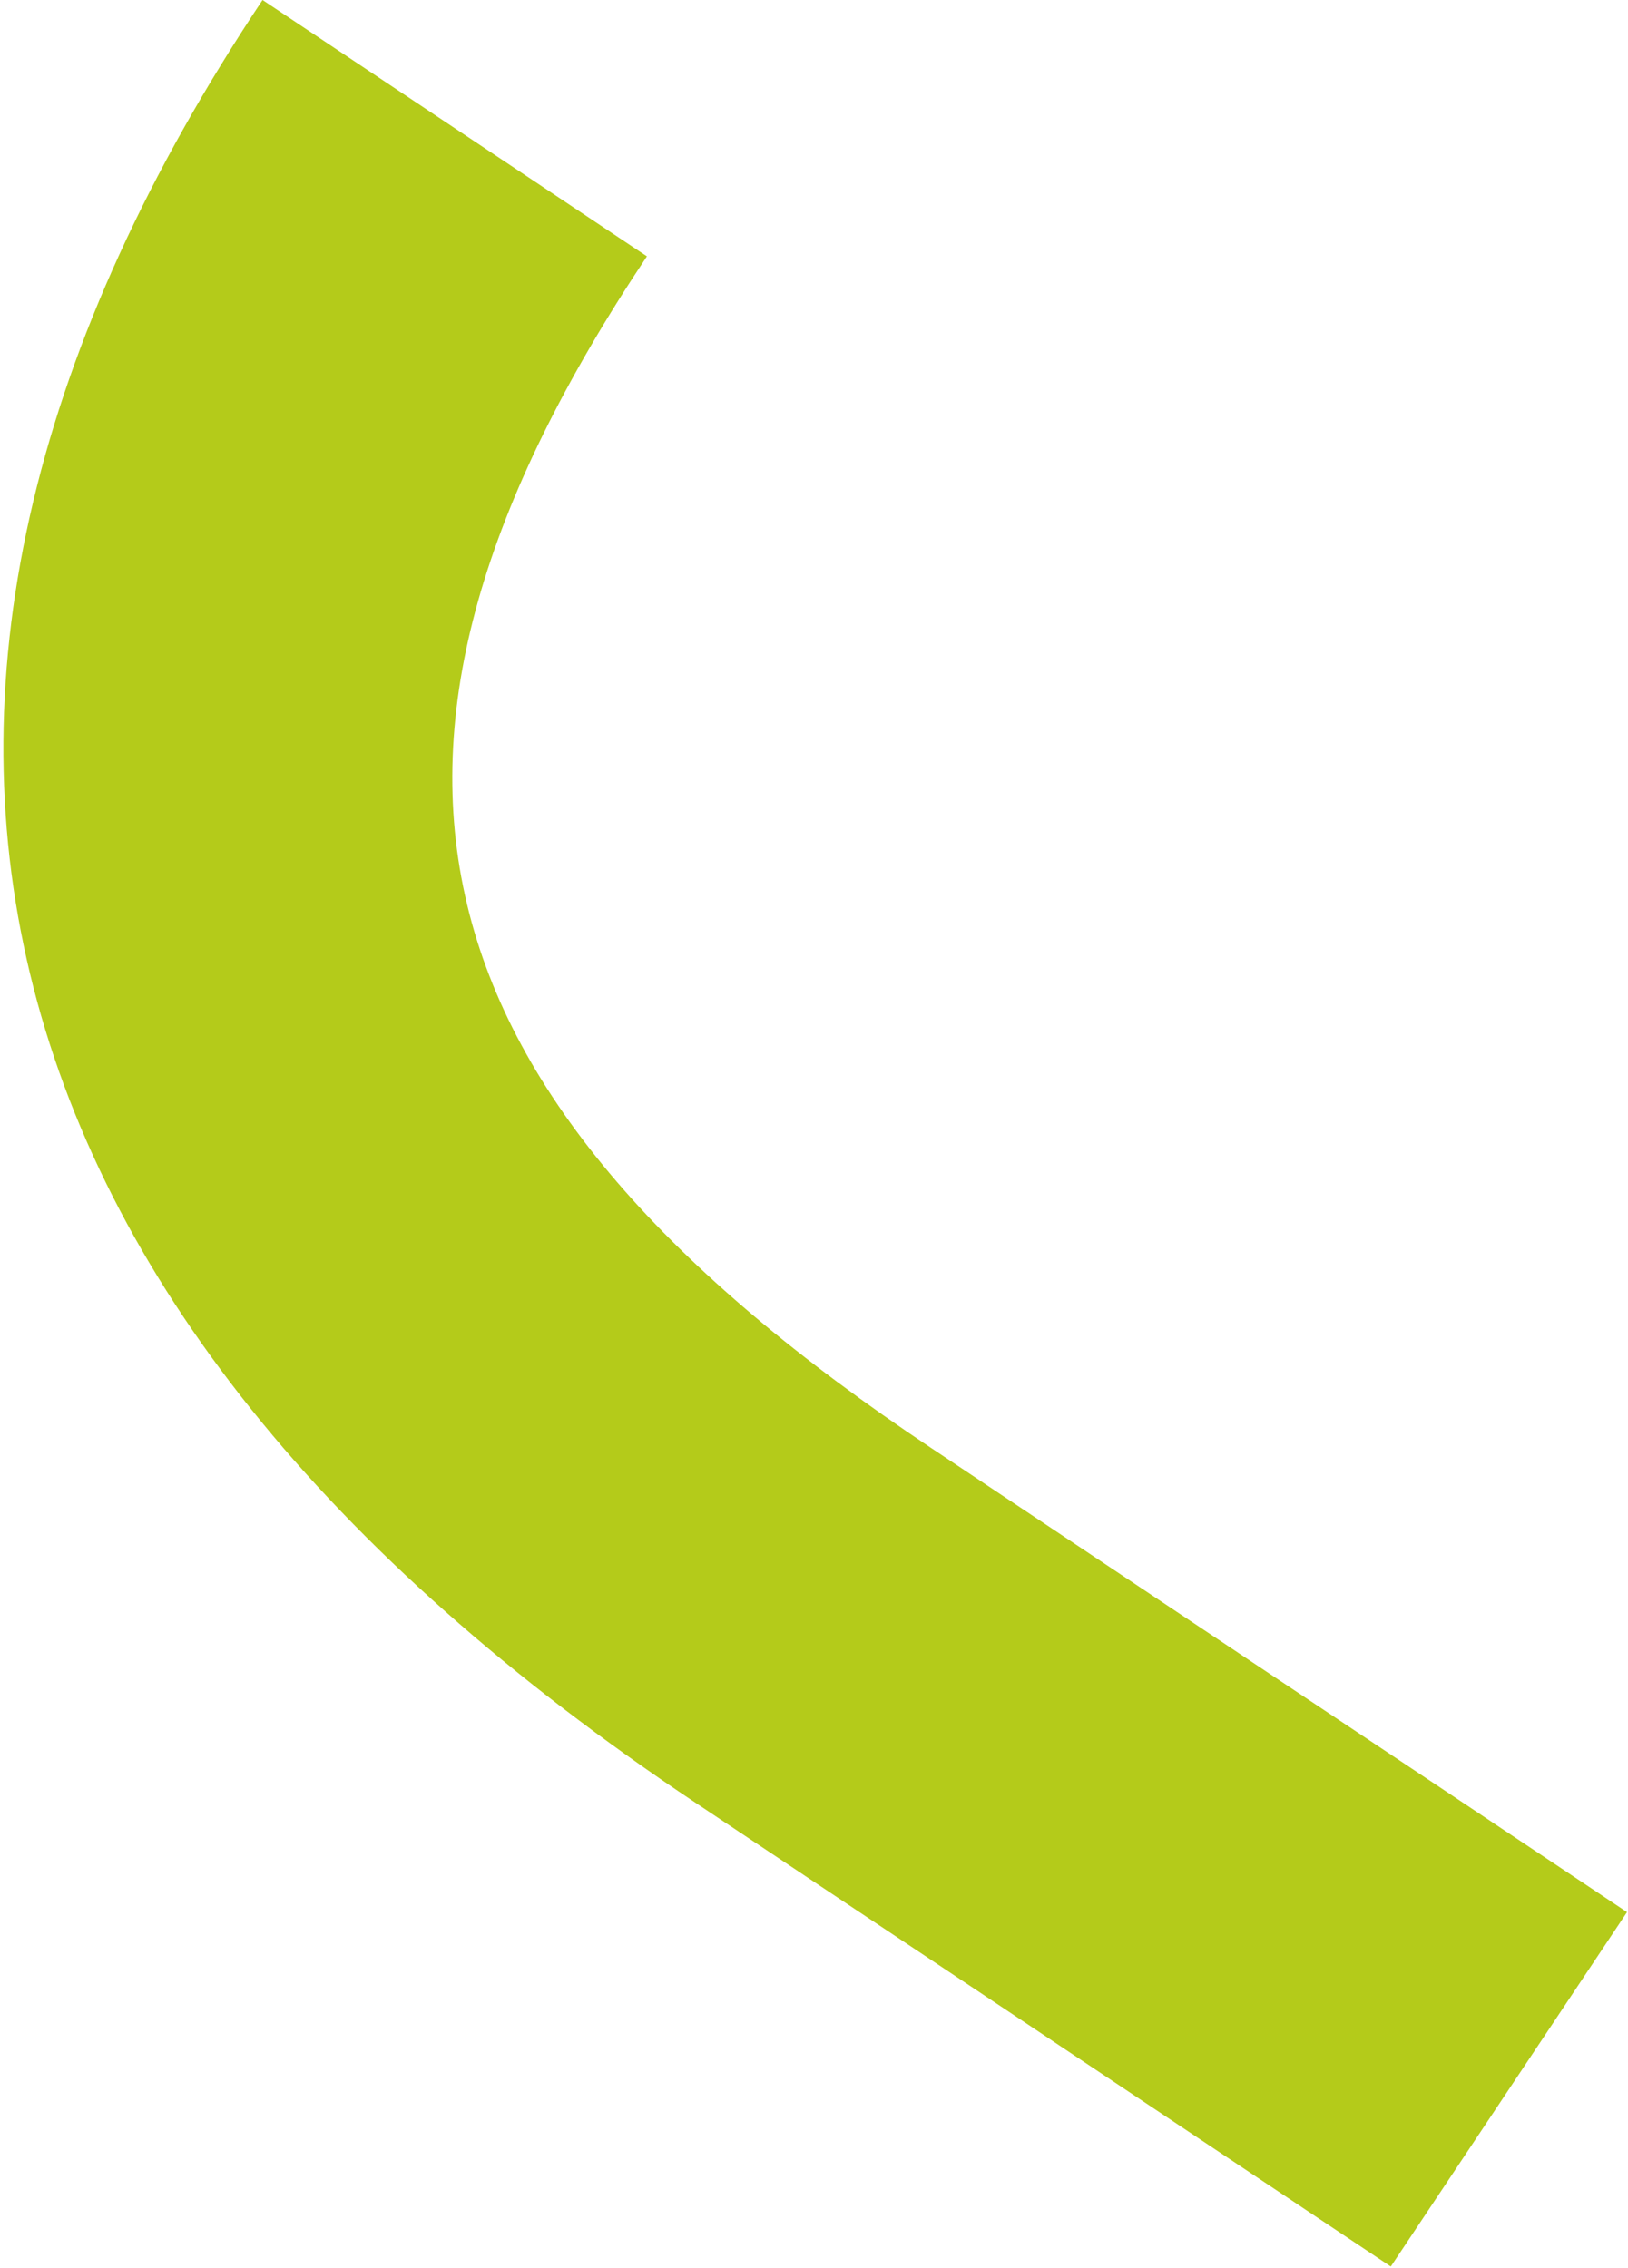 <svg width="433" height="603" viewBox="0 0 433 603" fill="none" xmlns="http://www.w3.org/2000/svg">
<path d="M184.896 479.312L369.911 602.688L432.738 508.451L247.723 385.076C106.621 290.978 84.701 199.158 172.064 68.159L69.83 -6.83781e-05C-51.744 182.314 -11.937 348.059 184.896 479.312Z" fill="#B4CB1A"/>
</svg>
